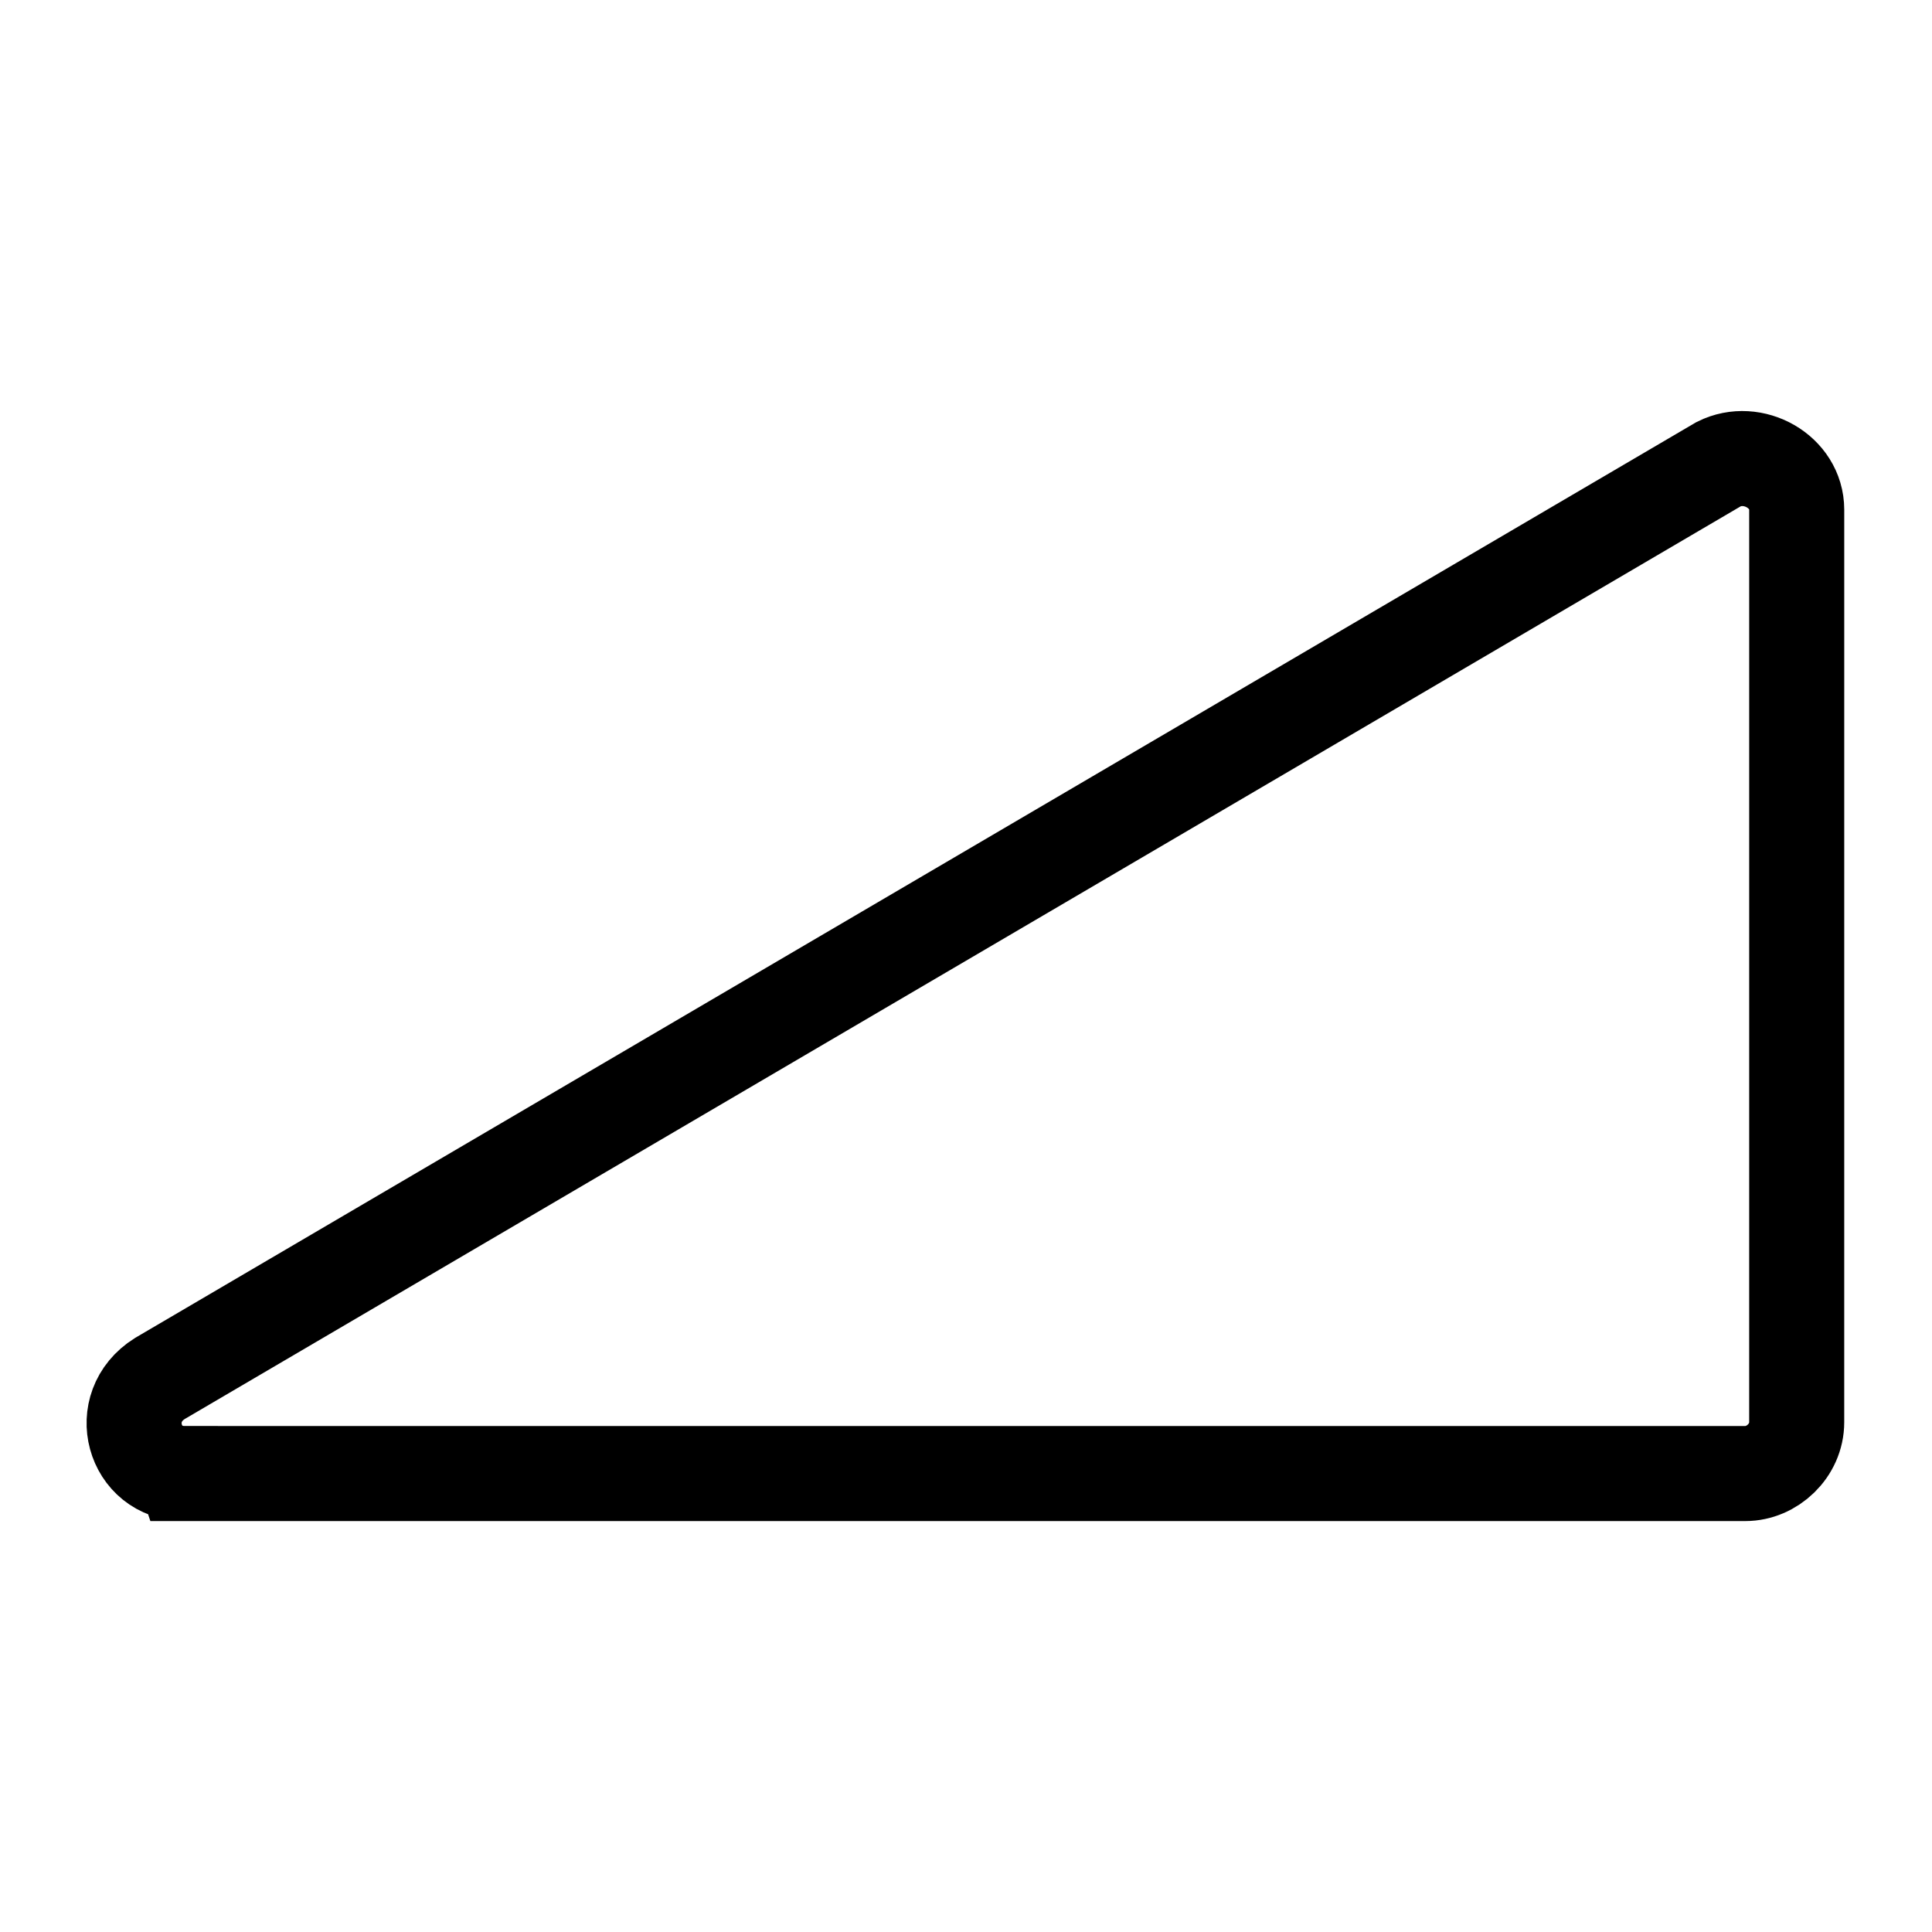 <?xml version="1.0" encoding="UTF-8"?>
<!-- Uploaded to: ICON Repo, www.iconrepo.com, Generator: ICON Repo Mixer Tools -->
<svg width="800px" height="800px" version="1.1" viewBox="144 144 512 512" xmlns="http://www.w3.org/2000/svg">
 <defs>
  <clipPath id="a">
   <path d="m148.09 148.09h503.81v503.81h-503.81z"/>
  </clipPath>
 </defs>
 <g clip-path="url(#a)">
  <path transform="matrix(5.038 0 0 5.038 148.09 148.09)" d="m8.9 76.7h82.099c1.4 0 2.7-1.2 2.7-2.7l7.76e-4 -48c0-2-2.3-3.3-4.1-2.4l-82 48.099c-2.4 1.5-1.4 5 1.3 5z" fill="none" stroke="#000000" stroke-miterlimit="10" stroke-width="5"/>
 </g>
</svg>